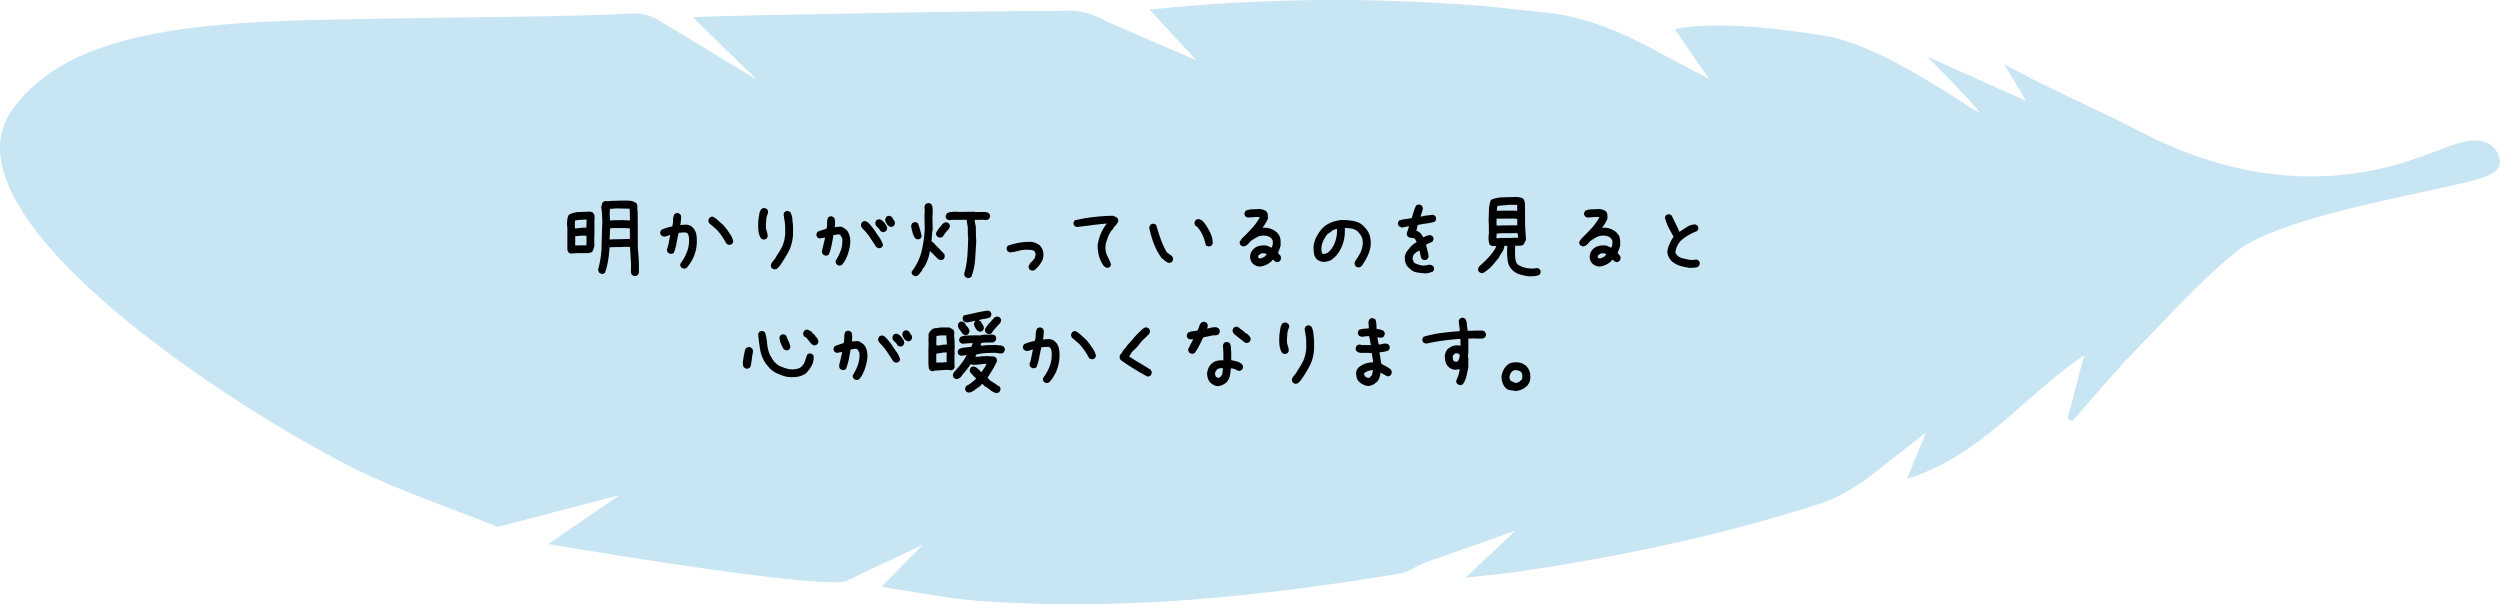 <svg xmlns="http://www.w3.org/2000/svg" id="_レイヤー_2" data-name="レイヤー 2" viewBox="0 0 437 105.63"><defs><style>.cls-2{stroke-width:0}</style></defs><g id="_レイヤー_2-2" data-name="レイヤー 2"><path fill="#a3d3ec" stroke-width="0" d="M391.01 43.905c-6.334 5.08-11.945 11.423-17.72 17.328-3.863 3.949-7.377 8.239-11.047 12.376l-.851-.367 2.905-11.142c-10.261 6.885-18.117 17.681-30.948 21.591l3.314-8.096-9.88 7.746c-2.65 1.908-5.576 3.715-8.653 4.704-17.344 5.57-35.122 9.315-53.14 11.929-2.71.393-5.445.617-8.801.989l8.715-8.2-16.228 5.732c-1.272.6-2.545 1.52-3.914 1.746-24.378 4.04-48.871 6.612-73.62 4.796-5.551-.407-11.048-1.571-17.036-2.456l7.15-7.337-13.626 6.44C140.29 102.71 95.84 95.1 95.84 95.1l12.467-8.559L87 92.104c-8.479-3.42-17.233-6.29-25.382-10.37C41.081 71.453-9.325 38.882 1.507 20.135 11.922 3.888 38.885 3.751 66.393 3.263c19.371-.344 32.624-.307 44.295-.91 1.509-.079 3.288.433 4.568 1.255l17.005 10.3-11.152-10.88c5.621-.31 16.495-.441 21.995-.555 14.699-.306 29.4-.533 44.102-.594 2.01-.008 4.247.738 6 1.776l15.926 6.885-8.203-8.871c19.874-2.045 39.123-2.16 58.381-.624l11.648 1.24c7.613.914 14.692 4.475 18.991 6.854l8.798 4.672-6.031-8.738c8.425-1.649 21.99.472 26.982 1.307 12.042 2.5 28.569 15.78 25.97 12.758-2.651-3.082-5.583-5.923-8.728-9.223l17.22 7.72-3.844-6.427c6.679 3.778 16.566 8.02 23.46 11.637 27.808 14.593 47.57 5.199 53.81 2.914 1.814-.664 7.66-3.046 9.27 1.667 1.041 3.332-3.618 3.967-11.978 5.832-8.359 1.865-27.535 5.566-33.868 10.647z" opacity=".6"/><path d="M99.738 44.323l-.351-.176c-.047-.07-.088-.146-.123-.228s-.065-.17-.088-.264v-3.656l-.07-1.02c.023-.234.052-.477.087-.73s.112-.471.229-.659l.105-.105c.516-.258 1.086-.398 1.713-.422l1.856-.07c.093.023.193.047.299.07s.193.07.263.14v.071h.07c.118.14.182.313.194.519s.017.4.017.588l-.035.036v2.53l-.035.985.035.95c-.023.21-.07.41-.14.597s-.153.363-.246.527c-.118.094-.24.153-.37.176s-.263.047-.404.07h-1.88l-1.126.07zm2.76-4.535l.035-1.407h-.246c-.281.024-.578.041-.889.053s-.605.053-.886.123l-.035.668.035.703h.21a11.229 11.229 0 0 1 1.776-.14zm0 3.093v-.07l.035-.773-.035-.844h-.879l-1.072.105v1.618h.281l.035-.036h1.635zm8.35 5.362l-.352-.158c-.07-.07-.117-.156-.14-.255l-.07-.29.017-1.424-.176-2.953-1.354-.018-.035.035-1.564.018-.633.035c-.035.773-.115 1.532-.238 2.276s-.307 1.474-.553 2.189c-.094.07-.193.123-.299.158s-.217.041-.334.018l-.351-.176c-.07-.094-.118-.188-.141-.281s-.047-.2-.07-.317c.375-1.347.576-2.727.605-4.14s.074-2.82.133-4.227c-.023-.422-.045-.853-.063-1.292s-.066-.858-.148-1.257c.07-.14.117-.287.14-.44s.083-.286.176-.404c.094-.07.194-.126.3-.167s.216-.05.333-.026l.211.035c.352-.047.715-.073 1.09-.079s.756-.02 1.143-.044c.328.012.716.015 1.168.009s.865.073 1.24.237v.07c.07-.023.135-.011.193.036s.112.082.158.105c.141.211.202.451.184.72s-.002.522.045.757l.017 1.74v2.883l.018 1.74c.035.445.07.885.106 1.318s.058.873.07 1.319l.017 1.67-.21.422c-.094.07-.194.12-.3.149s-.216.032-.333.009zm-.739-6.451v-.229l-.017-1.652-1.319-.053-1.705.018-.422.035-.087 1.95h.527l.035-.034 1.53-.018 1.353-.053.105.036zm0-3.252l-.017-1.46-.035-.597-2.25-.053-1.196.088-.035.738.053 1.284h.387l.035-.036 1.81-.035 1.248.07zM119.443 46.942l-.351-.176c-.07-.094-.123-.193-.158-.299s-.041-.222-.018-.351c.516-.68.914-1.4 1.195-2.162s.387-1.588.317-2.479c-.024-.14-.059-.281-.106-.422s-.14-.257-.281-.351a.66.66 0 0 0-.299-.07h-.334l-.773.07c-.14.586-.264 1.177-.37 1.775s-.263 1.166-.474 1.705c-.094.07-.193.123-.299.158s-.228.041-.369.018l-.352-.176c-.07-.094-.126-.193-.167-.299s-.043-.216-.008-.334c.14-.398.246-.802.316-1.212s.152-.827.246-1.249h-.105c-.164.07-.338.135-.52.194s-.377.076-.588.053l-.351-.176c-.07-.094-.123-.194-.158-.299s-.041-.217-.018-.334l.176-.352c.304-.14.617-.257.94-.351s.648-.176.976-.246c.094-.352.14-.721.14-1.108s.082-.732.246-1.037c.094-.07.194-.126.3-.167s.216-.05.333-.026l.352.193c.07.094.123.2.158.317s.041.246.018.386c-.024.211-.041.416-.053.616s-.041.392-.088.58h.105l.915-.07c.187.023.375.064.562.122s.352.159.492.3l.281.28c.258.352.417.75.475 1.196s.076.902.053 1.37c-.047.798-.211 1.542-.492 2.233s-.68 1.348-1.196 1.969c-.093.07-.193.129-.298.176s-.229.058-.37.035zm8.034-4.13c-.094-.024-.182-.054-.264-.089s-.158-.076-.229-.123c-.234-.445-.492-.873-.773-1.283s-.604-.814-.967-1.213l-1.23-1.055c-.07-.093-.123-.193-.159-.298s-.04-.217-.017-.334l.176-.352c.093-.07.193-.123.298-.158s.217-.041.334-.018c.305.164.594.375.87.633s.554.504.836.738l.492.563.105.21h.07l.704 1.055c.234.352.386.739.457 1.16l-.176.352a.522.522 0 0 1-.246.14l-.281.071zM133.33 41.844l-.334-.193c-.258-.445-.404-.955-.44-1.53s-.029-1.16.018-1.757c.059-.328.112-.653.158-.976s.17-.606.37-.852c.105-.07.212-.12.324-.15s.226-.026.344.01l.334.192c.07.094.117.197.14.308s.024.237 0 .378c-.164.34-.264.709-.299 1.107s-.058.815-.07 1.248c.023.329.082.625.176.888s.14.548.14.853l-.193.334c-.105.07-.21.12-.316.15s-.223.025-.352-.01zm1.951 5.239l-.351-.176c-.07-.094-.123-.194-.159-.299s-.04-.229-.017-.37l.176-.35c.14-.176.287-.358.44-.546s.275-.386.368-.597c.469-.68.815-1.272 1.037-1.776s.381-1.154.475-1.95v-1.477c-.023-.352-.064-.704-.123-1.055s-.111-.703-.158-1.055l.176-.369c.093-.07.193-.123.298-.158s.217-.041.334-.018l.352.176c.21.363.334.75.369 1.16s.076.826.123 1.248v1.617c-.094 1.055-.316 1.94-.668 2.655s-.832 1.523-1.441 2.426l-.211.28-.281.352h-.07l-.071.106c-.07.07-.158.117-.264.14s-.217.036-.334.036zM146.602 46.415l-.352-.194c-.07-.093-.123-.193-.158-.299s-.041-.216-.018-.334c.375-.585.674-1.195.897-1.828s.31-1.324.263-2.074l-.316-.562c-.07-.07-.152-.118-.246-.141s-.2-.023-.317 0l-.667.105c-.094.586-.2 1.166-.317 1.74s-.281 1.132-.492 1.67c-.094.07-.197.124-.309.159s-.224.04-.341.017l-.352-.175c-.07-.07-.117-.159-.14-.264s-.048-.205-.071-.299l.563-2.39h-.141l-.844.14-.351-.176c-.07-.093-.123-.193-.159-.298s-.04-.217-.017-.334l.176-.352c.257-.117.521-.217.79-.299s.534-.17.792-.264c.082-.328.117-.667.105-1.02s.053-.667.193-.948c.094-.07.194-.123.3-.158s.216-.041.333-.018l.352.176c.117.164.181.345.193.545s.018.404.018.615l-.07.527h.07l1.02-.07c.163.047.322.123.474.228s.299.206.44.3l.175.175c.234.328.393.691.475 1.09s.1.82.052 1.266c-.07.585-.199 1.154-.386 1.705s-.434 1.072-.739 1.564h-.07l-.105.211c-.094.105-.2.182-.317.228s-.246.06-.386.036zm6.943-3.041l-.37-.176-1.054-1.617a9.387 9.387 0 0 0-1.23-1.512c-.118-.117-.217-.246-.3-.387s-.11-.304-.087-.492l.176-.352c.093-.07.193-.123.299-.158s.216-.04.333-.017l.352.175.14.141.176.176.141.14.668.844c.281.446.576.885.887 1.319s.537.896.678 1.388l-.176.352c-.094.07-.194.123-.3.158s-.216.041-.333.018zm.703-2.813l-.352-.176c-.093-.21-.232-.398-.414-.562s-.33-.34-.447-.527l-.035-.422.176-.352c.094-.07.195-.123.306-.158s.227-.041.344-.018l.352.176.457.457c.117.164.222.328.316.492s.13.352.106.563l-.176.351c-.094.07-.194.123-.299.159s-.217.04-.334.017zm1.371-.914l-.422-.246c-.117-.164-.228-.334-.334-.51s-.146-.38-.123-.615l.176-.352c.094-.07.193-.123.299-.158s.217-.04.334-.017l.351.175c.094.188.211.375.352.563s.2.398.176.633l-.176.351c-.094.07-.193.123-.299.158s-.217.042-.334.018zM160.313 41.827l-.352-.176c-.211-.328-.363-.674-.457-1.037s-.176-.733-.246-1.108c.023-.093.053-.181.088-.263s.076-.158.123-.229c.094-.07.193-.123.299-.158s.216-.041.334-.018l.351.176c.14.375.264.75.37 1.125s.204.762.298 1.16l-.176.352c-.093.07-.193.123-.299.158s-.216.041-.333.018zm-.405 6.433l-.351-.175c-.07-.082-.127-.173-.168-.273s-.05-.208-.026-.325c.844-1.113 1.418-2.294 1.723-3.542s.492-2.564.562-3.946l-.052-2.373.052-.88-.052-.562c.023-.094.049-.181.078-.263s.068-.159.115-.229c.094-.07.195-.123.307-.158s.226-.047.343-.035l.352.175c.152.258.23.534.236.827s.01.597.01.914l-.053.316.053 2.39c-.07.329-.117.669-.14 1.02l-.07 1.072.175.07.228.212.352.369.14.14.124.211h.07l.176.176v.07l.07-.017.281.316.211.211.44.475.052.457-.175.351c-.094.083-.194.141-.3.176s-.216.041-.333.018l-.352-.158-.966-.967-.475-.457c-.082.574-.21 1.084-.379 1.53s-.4.913-.693 1.405h-.088l-.106.211-.158.387-.07.018-.475.615c-.094.07-.193.132-.299.184s-.228.068-.369.044zm4.395-6.714c-.094-.024-.182-.053-.264-.088s-.158-.077-.228-.123c-.07-.094-.124-.194-.159-.3s-.04-.216-.017-.333c.14-.281.316-.557.527-.826s.434-.534.668-.791c.094-.07.193-.13.299-.176s.228-.059.369-.035l.352.175c.07.094.123.194.158.3s.04.216.017.333l-.175.352a7.022 7.022 0 0 0-1.02 1.3.522.522 0 0 1-.246.141l-.281.07zm4.799 7.048l-.352-.175c-.07-.094-.127-.19-.168-.29s-.049-.22-.025-.36c.293-1.009.474-2.043.545-3.103s.117-2.136.14-3.226l-.053-.035-.017-1.652-.193-1.196.035-.14-1.653.017-.597-.017-.914.07-.352-.176c-.07-.094-.123-.19-.158-.29s-.041-.208-.018-.325l.158-.37c.282-.175.586-.272.915-.29s.667-.026 1.02-.026l.034.036 2.918-.036.035.053 1.688-.017c.14.023.275.046.404.07s.252.082.37.176c.081.093.14.19.175.29s.041.214.018.342l-.176.352c-.117.094-.246.146-.387.158s-.293.018-.457.018l-.035-.035-1.617.017v.246l.193.95.018 1.652.052.879c-.058 1.066-.123 2.13-.193 3.19s-.293 2.071-.668 3.032c-.094.07-.193.13-.299.176s-.234.059-.386.035zM180.334 47.294l-.352-.176c-.07-.094-.123-.194-.158-.3s-.04-.216-.017-.333l.28-.51c.142-.117.276-.246.405-.387s.252-.292.37-.457c.046-.14.087-.28.122-.421s.041-.293.018-.457l-.211-.387c-.234-.117-.498-.182-.791-.194s-.58-.017-.861-.017c-.47.047-.909.129-1.319.246s-.85.187-1.318.21l-.352-.175c-.07-.094-.123-.193-.158-.299s-.04-.216-.017-.334l.175-.351c.68-.235 1.36-.41 2.04-.528s1.406-.164 2.18-.14c.257.047.497.117.72.21s.44.223.65.387l.106.106c.21.258.363.545.457.861s.117.662.07 1.037c-.047.328-.152.627-.316.897s-.352.539-.563.808l-.14.141-.176.176-.14.14c-.095.094-.2.165-.317.211s-.246.059-.387.036zM193.412 46.801l-.422-.246c-.398-.527-.685-1.101-.861-1.722s-.264-1.272-.264-1.952c.094-.656.258-1.283.492-1.88s.551-1.166.95-1.705l.175-.211h-.105c-.844.07-1.7.164-2.566.28s-1.74.223-2.62.317l-.351-.176c-.07-.093-.123-.193-.158-.298s-.041-.217-.018-.334l.176-.352c1.09-.258 2.185-.451 3.287-.58s2.215-.205 3.34-.229c.14.024.281.07.422.141s.27.14.386.211c.07.094.123.193.159.299s.04.228.017.369l-.176.352h-.07v.07l-.246.316h-.07l-.422.668h-.07v.07c-.141.118-.252.258-.334.422s-.17.317-.264.457c-.117.352-.24.704-.37 1.055s-.193.738-.193 1.16c0 .563.123 1.073.37 1.53s.45.931.615 1.423l-.176.37c-.094.07-.193.123-.299.158s-.217.04-.334.017zM204.24 45.94c-.234-.094-.45-.223-.65-.387s-.393-.328-.58-.492c-.563-.797-1.012-1.64-1.346-2.531s-.594-1.805-.781-2.742c.023-.094.053-.182.088-.264s.076-.158.123-.228c.094-.07.193-.124.299-.159s.216-.04.334-.017l.369.176c.234.82.492 1.634.773 2.443s.645 1.6 1.09 2.373l.879.633c.07.093.129.193.176.299s.058.228.035.369l-.176.351c-.094.07-.193.123-.299.158s-.217.041-.334.018zm7.05-2.848c-.095-.023-.186-.052-.274-.088s-.166-.076-.237-.123c-.117-.585-.293-1.148-.527-1.687s-.55-1.043-.95-1.512l-.316-.21c-.07-.094-.123-.194-.158-.3s-.04-.216-.017-.334l.175-.351c.094-.07.194-.123.3-.158s.228-.041.368-.018l.492.246.176.176.211.246c.387.54.72 1.096 1.002 1.67s.434 1.201.457 1.88l-.176.352a.522.522 0 0 1-.246.141l-.28.07zM220.29 46.59c-.259 0-.499-.046-.722-.14s-.427-.229-.615-.404c-.164-.188-.281-.393-.351-.616a1.83 1.83 0 0 1 .105-1.336 2.086 2.086 0 0 1 1.389-1.107 3.48 3.48 0 0 1 1.213-.07c.164.023.322.076.474.158s.31.158.475.228c.117-.187.187-.386.21-.597s.024-.434 0-.668l-.21-.352c-.211-.21-.451-.351-.72-.422s-.558-.093-.862-.07c-.399.023-.762.135-1.09.334s-.656.404-.984.615l-.036.07-.386.422-.246.211c-.094.07-.2.13-.317.176s-.246.059-.387.035l-.351-.176c-.07-.093-.123-.193-.158-.298s-.041-.217-.018-.334l.387-.563c.586-.562 1.16-1.148 1.722-1.758s1.032-1.265 1.407-1.968l-.492-.036-1.653.106-.351-.176c-.07-.094-.123-.193-.159-.299s-.04-.222-.017-.351l.176-.352c.351-.164.744-.252 1.177-.264s.862-.029 1.284-.052c.187.023.369.058.545.105s.345.117.51.211l.14.14c.14.165.217.355.228.572s.018.442.018.677c-.117.281-.258.55-.422.808s-.34.516-.527.774c.515-.047.99.006 1.424.158s.826.393 1.177.72l.106.212h.07c.211.28.334.603.37.966s.04.733.017 1.108l-.211.633c-.07.21-.152.41-.246.597l.105.07v.071h.07l.07.176.106.07c.094.094.147.2.159.317s.017.234.017.351l-.176.352c-.093.07-.193.123-.298.158s-.217.04-.334.017l-.352-.175-.14-.211h-.106l-.176.105v.07l-.176.176c-.28.235-.574.42-.879.554s-.632.226-.984.272zm.737-1.705l.211-.21.176-.212a.575.575 0 0 0-.422-.175h-.492l-.527.351-.07.352c.07.07.146.123.228.158s.17.041.264.018l.632-.282zM237.322 46.731l-.351-.176c-.07-.093-.123-.196-.158-.307s-.042-.238-.018-.378l.176-.352c.164-.21.316-.44.457-.685s.281-.498.422-.756c.117-.305.21-.61.28-.914s.095-.633.071-.985-.117-.668-.281-.949-.375-.55-.633-.808c-.305-.235-.644-.387-1.02-.458s-.773-.105-1.195-.105c.047.844-.029 1.635-.228 2.373s-.522 1.436-.967 2.092h-.07l-.106.21-.281.317-.211.211-.211.106v.07c-.258.21-.55.357-.879.44s-.668.11-1.02.087c-.187-.047-.363-.111-.527-.193s-.316-.182-.457-.299c-.234-.281-.379-.603-.431-.967s-.079-.732-.079-1.107c.047-.61.202-1.178.465-1.705s.596-1.026.994-1.494c.47-.493.997-.856 1.582-1.09s1.196-.387 1.829-.457c.609 0 1.207.04 1.793.123s1.125.263 1.617.545l.422.351v.07h.07l.352.387c.363.422.609.885.738 1.389s.17 1.049.123 1.635c-.094.656-.28 1.265-.555 1.828s-.6 1.119-.974 1.67l-.106.105c-.094.07-.193.123-.299.158s-.217.041-.334.018zm-5.238-2.549c.21-.164.398-.351.562-.562s.305-.422.422-.633c.235-.445.405-.914.51-1.406s.147-1.008.123-1.547h-.14c-.141.047-.276.094-.405.14s-.252.106-.369.176v.07l-.773.528c-.328.422-.592.873-.791 1.353s-.276 1.002-.229 1.565l.106.422c.07.047.14.076.21.088s.153.017.247.017l.527-.21zM249.117 47.786c-.562-.035-1.072-.097-1.53-.185s-.86-.32-1.212-.694c-.352-.281-.58-.595-.686-.94s-.146-.707-.123-1.082c.047-.375.188-.714.422-1.02s.48-.597.739-.878l.21-.211.668-.457v-.106c-.07-.093-.128-.193-.175-.298s-.13-.194-.246-.264c-.188-.047-.381-.076-.58-.088s-.37-.076-.51-.193c-.07-.094-.123-.194-.158-.3s-.041-.228-.018-.368l.387-1.125h-.246l-1.02.21-.492-.245c-.07-.094-.123-.194-.158-.3s-.041-.216-.018-.333l.176-.352c.375-.14.744-.228 1.107-.263s.744-.1 1.143-.194c.094-.375.2-.747.316-1.116s.258-.718.422-1.046c.094-.07.194-.123.299-.158s.217-.041.334-.018l.352.176c.07.094.123.193.158.299s.04.228.017.369l-.386 1.248h.14c.375-.094.715-.158 1.02-.193s.644-.076 1.02-.123l.35.175c.071.094.124.194.159.3s.041.228.018.368l-.176.352c-.516.164-1.014.275-1.494.334s-.99.146-1.53.264l-.246 1.02c.14.023.264.07.37.14s.216.152.333.246l.141.14.352.563h.14c.399-.21.774-.328 1.125-.352l.352.176c.07.094.123.194.158.3s.041.216.018.333l-.176.352c-.305.14-.487.222-.545.246s-.24.105-.545.246v.14c.07.329.152.663.246 1.002s.152.686.176 1.038l-.176.351c-.094.07-.193.123-.299.158s-.228.041-.369.018l-.351-.176c-.118-.21-.194-.44-.229-.685s-.088-.487-.158-.721l-.14-.035c-.423.234-.71.463-.862.685s-.217.475-.194.756c.024.14.065.27.124.387s.134.234.228.351c.563.235 1.002.367 1.318.396s.698-.015 1.143-.132l.387.035.351.176c.07.094.123.193.158.299s.041.217.018.334l-.176.351c-.21.07-.427.141-.65.211s-.463.106-.72.106zM267.135 48.296c-.516-.083-1.02-.197-1.512-.343s-.937-.42-1.336-.818c-.398-.422-.639-.91-.72-1.467s-.124-1.128-.124-1.714l.018-.985h-.492c-.035.399-.164.762-.387 1.09s-.428.674-.615 1.037l-.492.563-.37.474-.351.387-.176.176-.176.176-.457.386c-.175.118-.34.232-.492.343s-.334.155-.545.132l-.351-.176c-.07-.094-.123-.193-.159-.299s-.04-.216-.017-.334l.176-.351.896-.809c.363-.351.71-.72 1.037-1.107s.621-.791.88-1.213l.193-.422c-.211 0-.41-.006-.598-.018s-.363-.076-.527-.193c-.118-.21-.188-.448-.211-.712s-.036-.524-.036-.782l.07-.422-.017-1.723-.035-.562c.023-.61.043-1.233.06-1.872s.133-1.24.344-1.802c.645-.281 1.35-.43 2.117-.448s1.528-.038 2.278-.062c.21.012.422.036.633.07s.416.112.615.23c.117.14.193.292.228.456s.065.328.088.492l.018 3.78c.023.422.049.838.078 1.248s.057.82.08 1.23l-.176.352h-.07c0 .094-.018.176-.053.246s-.076.14-.123.21c-.21.141-.445.212-.703.212s-.516.006-.773.017l-.018 1.723c.023.281.059.56.106.835s.17.513.369.712c.398.258.838.445 1.318.562s.979.159 1.494.123l.633-.07.37.176c.07.094.122.193.157.299s.041.217.018.334l-.176.351c-.293.153-.61.238-.95.255s-.685.027-1.036.027zm-1.758-6.733v-.07l-.106-.703-.035-.036-2.83.018-.668.053-.105-.035-.07.843h.527l.035-.035 2.092-.017.773-.035.387.017zm-.158-2.18v-1.125l-.598-.052-2.9.017-.106-.035-.035.879.035.352.703.017.036-.035 2.865-.018zm-.018-2.53v-1.038l-1.336-.018-2.092.194c-.046.117-.076.246-.087.387s-.03.27-.053.386l.07.07 2.97-.017.528.035zM279.65 46.59c-.257 0-.498-.046-.72-.14s-.428-.229-.616-.404c-.164-.188-.28-.393-.351-.616a1.812 1.812 0 0 1 .105-1.336 2.086 2.086 0 0 1 1.389-1.107 3.48 3.48 0 0 1 1.213-.07c.164.023.322.076.475.158s.31.158.474.228c.117-.187.188-.386.211-.597s.024-.434 0-.668l-.21-.352c-.212-.21-.452-.351-.722-.422s-.556-.093-.86-.07c-.4.023-.763.135-1.09.334s-.657.404-.985.615l-.035.07-.387.422-.246.211c-.094.07-.2.13-.316.176s-.247.059-.387.035l-.352-.176c-.07-.093-.123-.193-.158-.298s-.041-.217-.018-.334l.387-.563c.586-.562 1.16-1.148 1.723-1.758s1.031-1.265 1.406-1.968l-.492-.036-1.652.106-.352-.176c-.07-.094-.123-.193-.158-.299s-.041-.222-.018-.351l.176-.352c.352-.164.744-.252 1.178-.264s.861-.029 1.283-.052c.187.023.37.058.545.105s.346.117.51.211l.14.14c.14.165.217.355.229.572s.017.442.017.677c-.117.281-.257.55-.422.808s-.34.516-.527.774c.516-.047.99.006 1.424.158s.826.393 1.178.72l.105.212h.07c.211.28.334.603.37.966s.04.733.017 1.108l-.21.633c-.071.21-.153.41-.247.597l.106.07v.071h.07l.07.176.106.07c.093.094.146.2.158.317s.017.234.017.351l-.175.352c-.094.07-.194.123-.3.158s-.216.04-.333.017l-.352-.175-.14-.211h-.106l-.176.105v.07l-.175.176c-.282.235-.575.42-.88.554s-.632.226-.984.272zm.739-1.705l.21-.21.176-.212a.575.575 0 0 0-.421-.175h-.493l-.527.351-.07.352c.07.07.146.123.228.158s.17.041.264.018l.633-.282zM295.488 46.837c-.586-.07-1.16-.185-1.722-.343s-1.079-.437-1.547-.835c-.235-.235-.416-.492-.545-.774s-.205-.586-.229-.914c.07-.468.205-.92.405-1.353s.427-.85.685-1.248c-.305-.54-.597-1.084-.879-1.635s-.492-1.13-.633-1.74l.176-.352c.094-.07.194-.123.299-.158s.217-.041.334-.018l.352.176c.234.469.468.944.703 1.424s.457.955.668 1.424h.07c.422-.281.844-.557 1.266-.826s.902-.416 1.441-.44l.352.176c.07.094.123.193.158.299s.04.217.017.334l-.175.351c-.516.188-1.008.416-1.477.686s-.926.592-1.371.967c-.281.304-.504.633-.668.984s-.27.727-.316 1.125l.21.387.07.035c.095.14.212.246.352.316l.422.211c.305.07.604.14.897.211s.603.117.931.14l.844-.07.352.176c.07.094.123.194.158.3s.04.216.017.333l-.175.37c-.211.14-.44.216-.686.228s-.498.03-.756.053zM130.297 64.393l-.317-.228c-.117-.305-.154-.621-.113-.95s.09-.673.149-1.037c.058-.234.111-.483.158-.747s.152-.477.316-.641c.117-.059.235-.097.352-.115s.228-.003.334.044l.334.229c.105.234.133.477.08.73s-.098.5-.133.746l-.088.739-.14.843-.229.3c-.105.07-.223.114-.352.131s-.246.003-.351-.044zm7.101 1.442c-.609-.164-1.189-.381-1.74-.65s-1.031-.669-1.441-1.196l-.246-.299c-.575-.773-.94-1.629-1.098-2.566s-.273-1.864-.344-2.778l.211-.351c.094-.059.198-.1.309-.123s.219-.024.324 0l.352.21c.199.68.328 1.375.386 2.084s.24 1.385.545 2.03l.07.035c.153.352.358.677.616.976s.545.547.861.747c.387.164.783.31 1.188.44s.845.187 1.326.175c.234-.023.46-.062.678-.114s.43-.156.64-.308c.328-.305.555-.65.678-1.037s.26-.78.412-1.178c.105-.058.21-.102.316-.132s.217-.026.334.01l.334.193c.082.117.123.246.123.386s-.005.282-.017.422c-.059.492-.207.929-.447 1.31s-.52.747-.836 1.098l-.159.123c-.492.293-1.02.475-1.582.545s-1.16.053-1.793-.052zm-.035-4.606l-.351-.176c-.211-.304-.381-.632-.51-.984s-.217-.715-.264-1.09l.176-.351c.094-.07.193-.124.299-.159s.217-.04.334-.017l.351.176c.141.328.288.662.44 1.001s.264.698.334 1.073l-.176.351c-.094.07-.193.123-.299.159s-.217.04-.334.017zm4.87-.879l-.352-.176-.774-.949c-.07-.117-.152-.199-.246-.246s-.187-.105-.28-.176c-.071-.093-.124-.193-.16-.299s-.04-.216-.017-.333l.176-.352c.094-.07.193-.126.299-.167s.228-.044.369-.009l.633.352.176.281.21.14.176.176.176.317h.07c.094.14.182.281.264.422s.111.304.088.492l-.176.351c-.094.07-.193.123-.299.159s-.216.04-.334.017zM149.598 66.415l-.352-.194c-.07-.093-.123-.193-.158-.299s-.041-.216-.018-.334c.375-.585.674-1.195.897-1.828s.31-1.324.263-2.074l-.316-.562c-.07-.07-.152-.118-.246-.141s-.2-.023-.316 0l-.668.105c-.094.586-.2 1.166-.317 1.74s-.281 1.132-.492 1.67c-.094.07-.195.124-.307.159s-.226.04-.343.017l-.352-.175c-.07-.07-.117-.159-.14-.264s-.047-.205-.07-.299l.562-2.39h-.141l-.844.14-.351-.176c-.07-.093-.123-.193-.159-.298s-.04-.217-.017-.334l.176-.352c.257-.117.521-.217.79-.299s.534-.17.792-.264c.082-.328.117-.667.105-1.02s.053-.667.194-.948c.093-.07.193-.123.298-.158s.217-.041.334-.018l.352.176c.117.164.182.345.193.545s.018.404.018.615l-.07.527h.07l1.02-.07c.163.047.322.123.474.228s.299.206.44.3l.175.175c.235.328.393.691.475 1.09s.1.82.053 1.266c-.07.585-.2 1.154-.387 1.705s-.434 1.072-.738 1.564h-.07l-.106.211c-.094.105-.2.182-.317.228s-.246.06-.386.036zm6.943-3.041l-.37-.176-1.054-1.617a9.387 9.387 0 0 0-1.23-1.512c-.117-.117-.217-.246-.3-.387s-.11-.304-.087-.492l.176-.352c.094-.07.193-.123.299-.158s.216-.04.334-.017l.351.175.14.141.177.176.14.14.668.844c.281.446.578.885.889 1.319s.535.896.676 1.388l-.176.352c-.094.07-.194.123-.299.158s-.217.041-.334.018zm.703-2.813l-.351-.176c-.094-.21-.23-.398-.413-.562s-.332-.34-.449-.527l-.035-.422.176-.352c.094-.07.197-.123.308-.158s.225-.041.342-.018l.352.176.457.457c.117.164.223.328.316.492s.13.352.106.563l-.176.351c-.094.07-.193.123-.299.159s-.217.04-.334.017zm1.371-.914l-.422-.246c-.117-.164-.228-.334-.334-.51s-.146-.38-.123-.615l.176-.352c.094-.07.193-.123.299-.158s.217-.04.334-.017l.351.175c.094.188.211.375.352.563s.2.398.176.633l-.176.351c-.094.07-.193.123-.299.158s-.217.042-.334.018zM162.887 64.885l-.352-.175c-.117-.141-.181-.305-.193-.493s-.03-.375-.053-.562v-2.637l.035-.914-.035-.773.035-.563-.035-.246c.024-.117.065-.228.123-.334s.123-.205.193-.299l.211-.228c.211-.188.457-.287.739-.3s.55-.052.808-.122h1.6l.668.387c.07.105.123.21.158.316s.041.217.018.334l-.036.387c.047.351.077.72.088 1.107s.018.768.018 1.143l-.035.14.035.985-.035.035v1.547l.035.562-.176.352c-.094.07-.193.123-.299.158s-.216.041-.334.018l-.457-.07-2.056.14-.106-.035c-.07.07-.152.111-.246.123s-.2.017-.316.017zm2.619-4.64v-.457l-.106-1.16h-1.002l-.703.105-.035 1.23.035.422h.493c.21-.047.425-.088.642-.123s.441-.04.676-.017zm-.035 3.058v-1.3l.035-.387h-.545l-1.3.21v1.548h.773l1.037-.07zm8.7 5.414c-.41-.105-.773-.29-1.089-.553s-.656-.495-1.02-.695l-.316-.351-.105.017-.352.387-.633.44-.21.123v.07c-.188.117-.376.223-.563.316s-.399.147-.633.158l-.352-.175c-.07-.094-.123-.194-.158-.3s-.04-.216-.017-.333l.158-.334c.305-.164.598-.349.879-.554s.556-.442.826-.712l.035-.105-.105-.053-.352-.351-.615-.686-.035-.422.175-.351c.082-.07.176-.124.282-.159s.216-.04.334-.017l.369.158.387.352.193.175.176.176.14.106c.164-.247.326-.48.485-.704s.283-.468.377-.738h-.317c-.351.035-.699.073-1.045.114s-.695.056-1.047.044l-.351-.123-.035.088-.545.756-.492.598-.211.246-.37.492-.175.176c-.117.094-.235.164-.352.21s-.246.065-.387.053l-.351-.175c-.07-.094-.123-.197-.158-.308s-.041-.226-.018-.343l.158-.351.176-.176c.305-.34.596-.683.871-1.028s.535-.7.781-1.064l.422-.738h-.07l-.95.123-.35-.176c-.083-.094-.141-.193-.177-.299s-.04-.217-.017-.334l.176-.351c.316-.164.668-.261 1.054-.29s.768-.074 1.143-.132l.246-.633h-.422l-1.406.106-.352-.176c-.082-.094-.14-.194-.175-.3s-.041-.216-.018-.333l.176-.352c.375-.175.777-.266 1.205-.272s.851-.02 1.273-.044l1.002.018.703-.124 1.547-.017.37.158c.07.094.122.193.158.299s.04.228.017.37l-.176.35-.334.194-1.476.018-.633.087-.07.458.492-.018.492-.07 1.652-.036c.247.047.487.074.721.08s.445.067.633.184c.07.094.133.193.185.299s.067.228.043.37l-.175.35c-.094.094-.205.156-.334.185s-.264.032-.405.009l-.72-.105-1.582.035c-.305.023-.606.055-.905.096s-.59.097-.87.167l-.159.405.598-.018c.222-.047.457-.073.703-.079s.486-.02.72-.044c.258.035.528.053.81.053s.526.064.737.193c.07.094.127.194.168.299s.05.228.026.37c-.211.503-.463.992-.756 1.467l-.897 1.45.106.07.246.229v.07l.967.615.44.317.316.176c.082.082.14.175.175.28s.041.218.018.335l-.176.351a.522.522 0 0 1-.246.141l-.281.07zm-5.536-10.16l-.352-.176c-.164-.257-.345-.51-.545-.755s-.299-.534-.299-.862l.176-.369c.094-.07.194-.123.3-.158s.216-.041.333-.018l.352.176.351.615h.07c.118.164.223.323.317.475s.129.334.105.545l-.175.351c-.094.07-.194.123-.3.159s-.216.04-.333.017zm2.531-.597l-.387-.211c-.14-.188-.263-.381-.369-.58s-.158-.422-.158-.668l.176-.352h.035v-.07h-.106a7.705 7.705 0 0 1-1.406.281c-.094-.023-.181-.053-.264-.088s-.158-.076-.228-.123c-.07-.094-.123-.193-.158-.299s-.041-.228-.018-.369l.176-.352c.703-.14 1.412-.292 2.127-.457s1.435-.293 2.162-.386l.352.176c.07.093.123.193.158.298s.04.217.017.334l-.175.352c-.305.14-.627.234-.967.281s-.674.117-1.002.211v.07l.281.141c.117.211.24.413.37.606s.193.42.193.677l-.176.352c-.094.07-.194.123-.299.158s-.217.041-.334.018zm1.688.457c-.094-.024-.182-.053-.264-.088s-.158-.076-.229-.123c-.07-.094-.123-.194-.158-.3s-.04-.228-.017-.368c.187-.352.427-.689.72-1.011s.58-.648.862-.976c.093-.07.197-.129.308-.175s.237-.059.377-.036l.352.176c.07.094.123.194.158.299s.04.217.017.334l-.175.352c-.235.222-.453.457-.659.703s-.414.486-.625.72l-.14.282a.522.522 0 0 1-.246.14l-.281.07zM182.838 66.942l-.352-.176c-.07-.094-.123-.193-.158-.299s-.04-.222-.017-.351c.515-.68.914-1.4 1.195-2.162s.387-1.588.316-2.479c-.023-.14-.058-.281-.105-.422s-.14-.257-.281-.351a.66.66 0 0 0-.3-.07h-.333l-.774.07c-.14.586-.263 1.177-.369 1.775s-.264 1.166-.474 1.705c-.094.07-.194.123-.3.158s-.228.041-.368.018l-.352-.176c-.07-.094-.125-.193-.166-.299s-.045-.216-.01-.334c.14-.398.246-.802.317-1.212s.152-.827.246-1.249h-.106c-.164.07-.336.135-.517.194s-.38.076-.59.053l-.352-.176c-.07-.094-.123-.194-.158-.299s-.04-.217-.018-.334l.176-.352c.305-.14.62-.257.942-.351s.646-.176.974-.246c.094-.352.14-.721.14-1.108s.083-.732.247-1.037c.094-.07.193-.126.299-.167s.217-.05.334-.026l.351.193c.07.094.123.2.159.317s.04.246.017.386c-.023.211-.04.416-.053.616s-.04.392-.087.58h.105l.914-.07c.188.023.375.064.563.122s.351.159.492.3l.281.28c.258.352.416.75.475 1.196s.076.902.052 1.37c-.047.798-.21 1.542-.492 2.233s-.68 1.348-1.195 1.969c-.094.07-.194.129-.299.176s-.228.058-.37.035zm8.033-4.13c-.094-.024-.182-.054-.264-.089s-.158-.076-.228-.123c-.234-.445-.492-.873-.774-1.283s-.603-.814-.966-1.213l-1.23-1.055c-.071-.093-.124-.193-.159-.298s-.041-.217-.018-.334l.176-.352c.094-.07.194-.123.299-.158s.217-.041.334-.018c.305.164.596.375.871.633s.553.504.834.738l.492.563.106.21h.07l.703 1.055c.235.352.387.739.457 1.16l-.176.352a.522.522 0 0 1-.246.14l-.28.071zM200.61 65.835c-.798-.422-1.589-.873-2.374-1.354s-1.552-.99-2.302-1.53c-.094-.093-.159-.204-.194-.333s-.04-.264-.017-.405l.175-.351h.07l.528-.844h.07l.493-.668c.375-.398.744-.814 1.107-1.248s.756-.844 1.178-1.23l.14-.141c.141-.14.287-.264.44-.37s.334-.146.545-.122l.351.176c.07.093.123.193.159.298s.04.235.017.387l-.176.352-.105.105-.176.07v.07l-.246.247-.14.14c-.212.188-.4.37-.563.545s-.317.37-.457.58l-.246.317-.246.246-.246.246-.247.246-.175.176h-.07l-.106.211-.422.668c.61.398 1.225.78 1.846 1.143s1.248.744 1.88 1.142c.07.094.13.193.176.299s.059.228.035.37l-.175.35a.522.522 0 0 1-.246.141l-.282.07zM208.256 61.827l-.37-.176c-.07-.094-.122-.193-.157-.299s-.041-.228-.018-.369l.861-1.687h-.14l-.44.035-.351-.176c-.07-.094-.123-.193-.159-.299s-.04-.217-.017-.334l.176-.351c.234-.141.502-.229.8-.264s.588-.076.87-.123c.117-.211.21-.437.28-.677s.188-.466.352-.677c.094-.07.194-.123.3-.158s.216-.041.333-.018l.352.176c.07.094.123.194.158.3s.041.228.018.368l-.106.334h.106c.234-.07.48-.132.738-.184s.527-.068.808-.044l.387.228c.07.094.123.194.158.299s.041.217.018.334l-.176.352c-.094.07-.187.117-.281.14s-.2.047-.317.07l-.316-.035-1.793.387c-.21.445-.434.897-.668 1.354s-.492.896-.773 1.318c-.094.07-.194.123-.3.158s-.216.041-.333.018zm4.605 5.677c-.257-.023-.492-.093-.703-.21s-.41-.258-.597-.422c-.211-.235-.358-.495-.44-.783s-.123-.583-.123-.887c.047-.258.111-.504.193-.739s.205-.457.37-.667l.14-.141c.281-.281.604-.469.967-.563s.756-.129 1.178-.105v-1.3l-.07-1.372.175-.352c.094-.07.194-.123.299-.158s.217-.04.334-.017l.352.175c.14.235.216.487.228.756s.03.545.053.827v1.406c.328.07.656.146.984.228s.621.24.88.475c.081.094.14.193.175.299s.04.217.017.334l-.193.351c-.094.07-.193.123-.299.158s-.228.041-.369.018c-.187-.117-.387-.217-.598-.299s-.433-.123-.668-.123c-.023.422-.07.82-.14 1.195s-.223.733-.457 1.073l-.246.246c-.211.164-.434.299-.668.404s-.492.17-.774.193zm.493-1.634c.187-.211.298-.446.334-.703s.064-.528.087-.809h-.527l-.492.176v.07l-.281.317-.106.492.176.457.422.21.387-.21zm4.447-5.942c-.117-.023-.225-.076-.324-.158s-.198-.158-.291-.228l-.915-.704-.105-.105-.422-.316c-.094-.118-.17-.235-.228-.352s-.077-.258-.053-.422l.176-.351c.093-.07.193-.123.298-.159s.217-.04.334-.017l.352.176v.07l.492.316.106.106.404.316v.07l.457.247.105.105v.07h.07c.118.118.212.24.282.37s.094.275.07.439l-.175.352c-.094.07-.194.123-.3.158s-.216.04-.333.017zM224.41 61.844l-.334-.193c-.258-.445-.404-.955-.44-1.53s-.029-1.16.018-1.757c.059-.328.112-.653.158-.976s.17-.606.37-.852c.105-.07.214-.12.326-.15s.224-.026.342.01l.334.192c.07.094.117.197.14.308s.024.237 0 .378c-.164.34-.263.709-.299 1.107s-.058.815-.07 1.248c.024.329.082.625.176.888s.14.548.14.853l-.193.334c-.105.07-.21.12-.316.15s-.223.025-.352-.01zm1.951 5.239l-.351-.176c-.07-.094-.123-.194-.158-.299s-.041-.229-.018-.37l.176-.35c.14-.176.287-.358.44-.546s.275-.386.368-.597c.47-.68.815-1.272 1.037-1.776s.381-1.154.475-1.95v-1.477c-.023-.352-.064-.704-.123-1.055s-.111-.703-.158-1.055l.176-.369c.093-.07.193-.123.298-.158s.217-.041.334-.018l.352.176c.21.363.334.75.37 1.16s.075.826.122 1.248v1.617c-.094 1.055-.316 1.94-.668 2.655s-.832 1.523-1.441 2.426l-.211.28-.281.352h-.07l-.071.106c-.07.07-.158.117-.264.14s-.216.036-.334.036zM239.193 67.47c-.328-.024-.632-.106-.914-.247s-.539-.328-.773-.562c-.188-.211-.31-.454-.37-.73s-.087-.553-.087-.835a1.47 1.47 0 0 1 .422-.844c.351-.304.738-.533 1.16-.685s.879-.229 1.371-.229v-.246l-.211-1.37-.492-.036h-1.442c-.117-.023-.24-.053-.369-.088s-.24-.1-.334-.193c-.07-.094-.123-.193-.158-.299s-.04-.217-.017-.334l.175-.351c.094-.07.194-.124.3-.159s.228-.04.368-.017l.176.07h1.406l.211.035v-.105l-.281-1.477h-.457l-.844.106c-.094-.024-.181-.053-.263-.088s-.159-.076-.229-.123c-.07-.094-.123-.194-.158-.3s-.041-.216-.018-.333l.176-.352c.258-.117.533-.187.826-.21l.897-.07v-.3l-.07-.808c.023-.094.052-.182.087-.264s.076-.158.123-.229c.094-.07.194-.123.3-.158s.216-.04.333-.017l.352.175c.117.235.181.504.193.809s.03.604.053.897c.21.023.422.058.633.105s.41.129.597.246c.07.094.123.193.158.299s.041.217.018.334l-.176.351c-.094.094-.205.153-.334.176s-.263.024-.404 0l-.352-.07v.105l.211 1.16h.317c.164-.046.34-.087.527-.122s.375-.041.563-.018l.351.176c.07.093.123.193.158.299s.041.216.018.334l-.176.351c-.234.117-.486.2-.756.246s-.545.082-.826.106v.28c.07.282.123.575.158.88s.088.597.159.879c.28.14.55.281.808.422s.516.304.774.492c.07.094.128.199.175.316s.059.246.035.387l-.175.351c-.094.07-.194.124-.3.159s-.216.04-.333.017l-1.125-.633c-.047.282-.111.554-.193.818s-.206.5-.37.712l-.14.14-.211.106v.07c-.188.14-.381.252-.58.334s-.416.135-.65.158zm.282-1.53l.351-.387.176-.843h-.176c-.258.023-.498.076-.72.158s-.44.205-.65.369l-.036.105.14.422.352.211c.117.07.246.094.387.07l.176-.105zM255.225 67.329c-.094-.024-.182-.053-.264-.088s-.158-.076-.229-.123c-.07-.094-.123-.194-.158-.3s-.04-.216-.017-.333c.164-.305.293-.618.386-.94s.164-.66.211-1.011h-.105l-.668.105c-.211-.023-.41-.07-.598-.14s-.363-.176-.527-.317l-.211-.21c-.188-.235-.316-.505-.387-.81s-.105-.62-.105-.949c.023-.21.076-.421.158-.632s.193-.399.334-.563c.281-.234.58-.41.896-.527s.674-.153 1.073-.106l.28.07v-1.019l-.034-.176h-.317c-.96.07-1.91.17-2.847.3s-1.864.298-2.778.509a1.45 1.45 0 0 1-.51-.21c-.07-.095-.122-.194-.158-.3s-.04-.217-.017-.334l.176-.351c1.02-.305 2.062-.528 3.128-.668s2.14-.246 3.217-.317v-.351l-.175-1.46.175-.35c.094-.071.194-.124.3-.16s.216-.04.333-.017l.352.176c.164.305.257.642.28 1.01s.071.73.142 1.082h.914l.035-.035h1.67l.351.176c.07.093.13.193.176.298s.059.229.035.37l-.176.351c-.117.094-.252.152-.404.176s-.31.035-.475.035l-1.142-.035-.914.035v.07l.035.036v2.25l-.07.773.07.281v1.582c-.094.516-.2 1.023-.316 1.52s-.317.97-.598 1.416a.522.522 0 0 1-.246.14l-.281.07zm-.422-4.166c.117-.164.205-.334.263-.51s.088-.37.088-.58c-.023-.07-.064-.13-.123-.176s-.123-.094-.193-.14h-.457l-.422.386-.035.387c.023.094.047.193.07.299s.07.193.14.263l.071.036v.07l.492.035.106-.07zM264.875 68.348c-.316-.07-.627-.123-.932-.158s-.562-.17-.773-.404l-.14-.14c-.188-.259-.329-.546-.423-.862s-.14-.65-.14-1.002c.047-.317.129-.615.246-.897s.281-.55.492-.808l.246-.246c.258-.235.551-.381.88-.44s.673-.076 1.036-.053c.258.024.498.088.72.194s.44.24.651.404l.176.176c.258.305.428.636.51.993s.1.747.053 1.169c-.024.211-.082.41-.176.598s-.2.363-.317.527l-.421.352c-.258.187-.528.328-.81.421s-.573.153-.878.176zm.703-1.617l.492-.457.035-.773-.175-.44-.106-.035v-.07c-.164-.094-.34-.164-.527-.211s-.393-.059-.615-.035l-.282.14-.035.07h-.07v.07c-.094.048-.164.118-.211.212s-.094.193-.14.299l-.106.492.176.527c.164.07.328.152.492.246s.346.153.545.176l.527-.211z" class="cls-2"/></g></svg>
